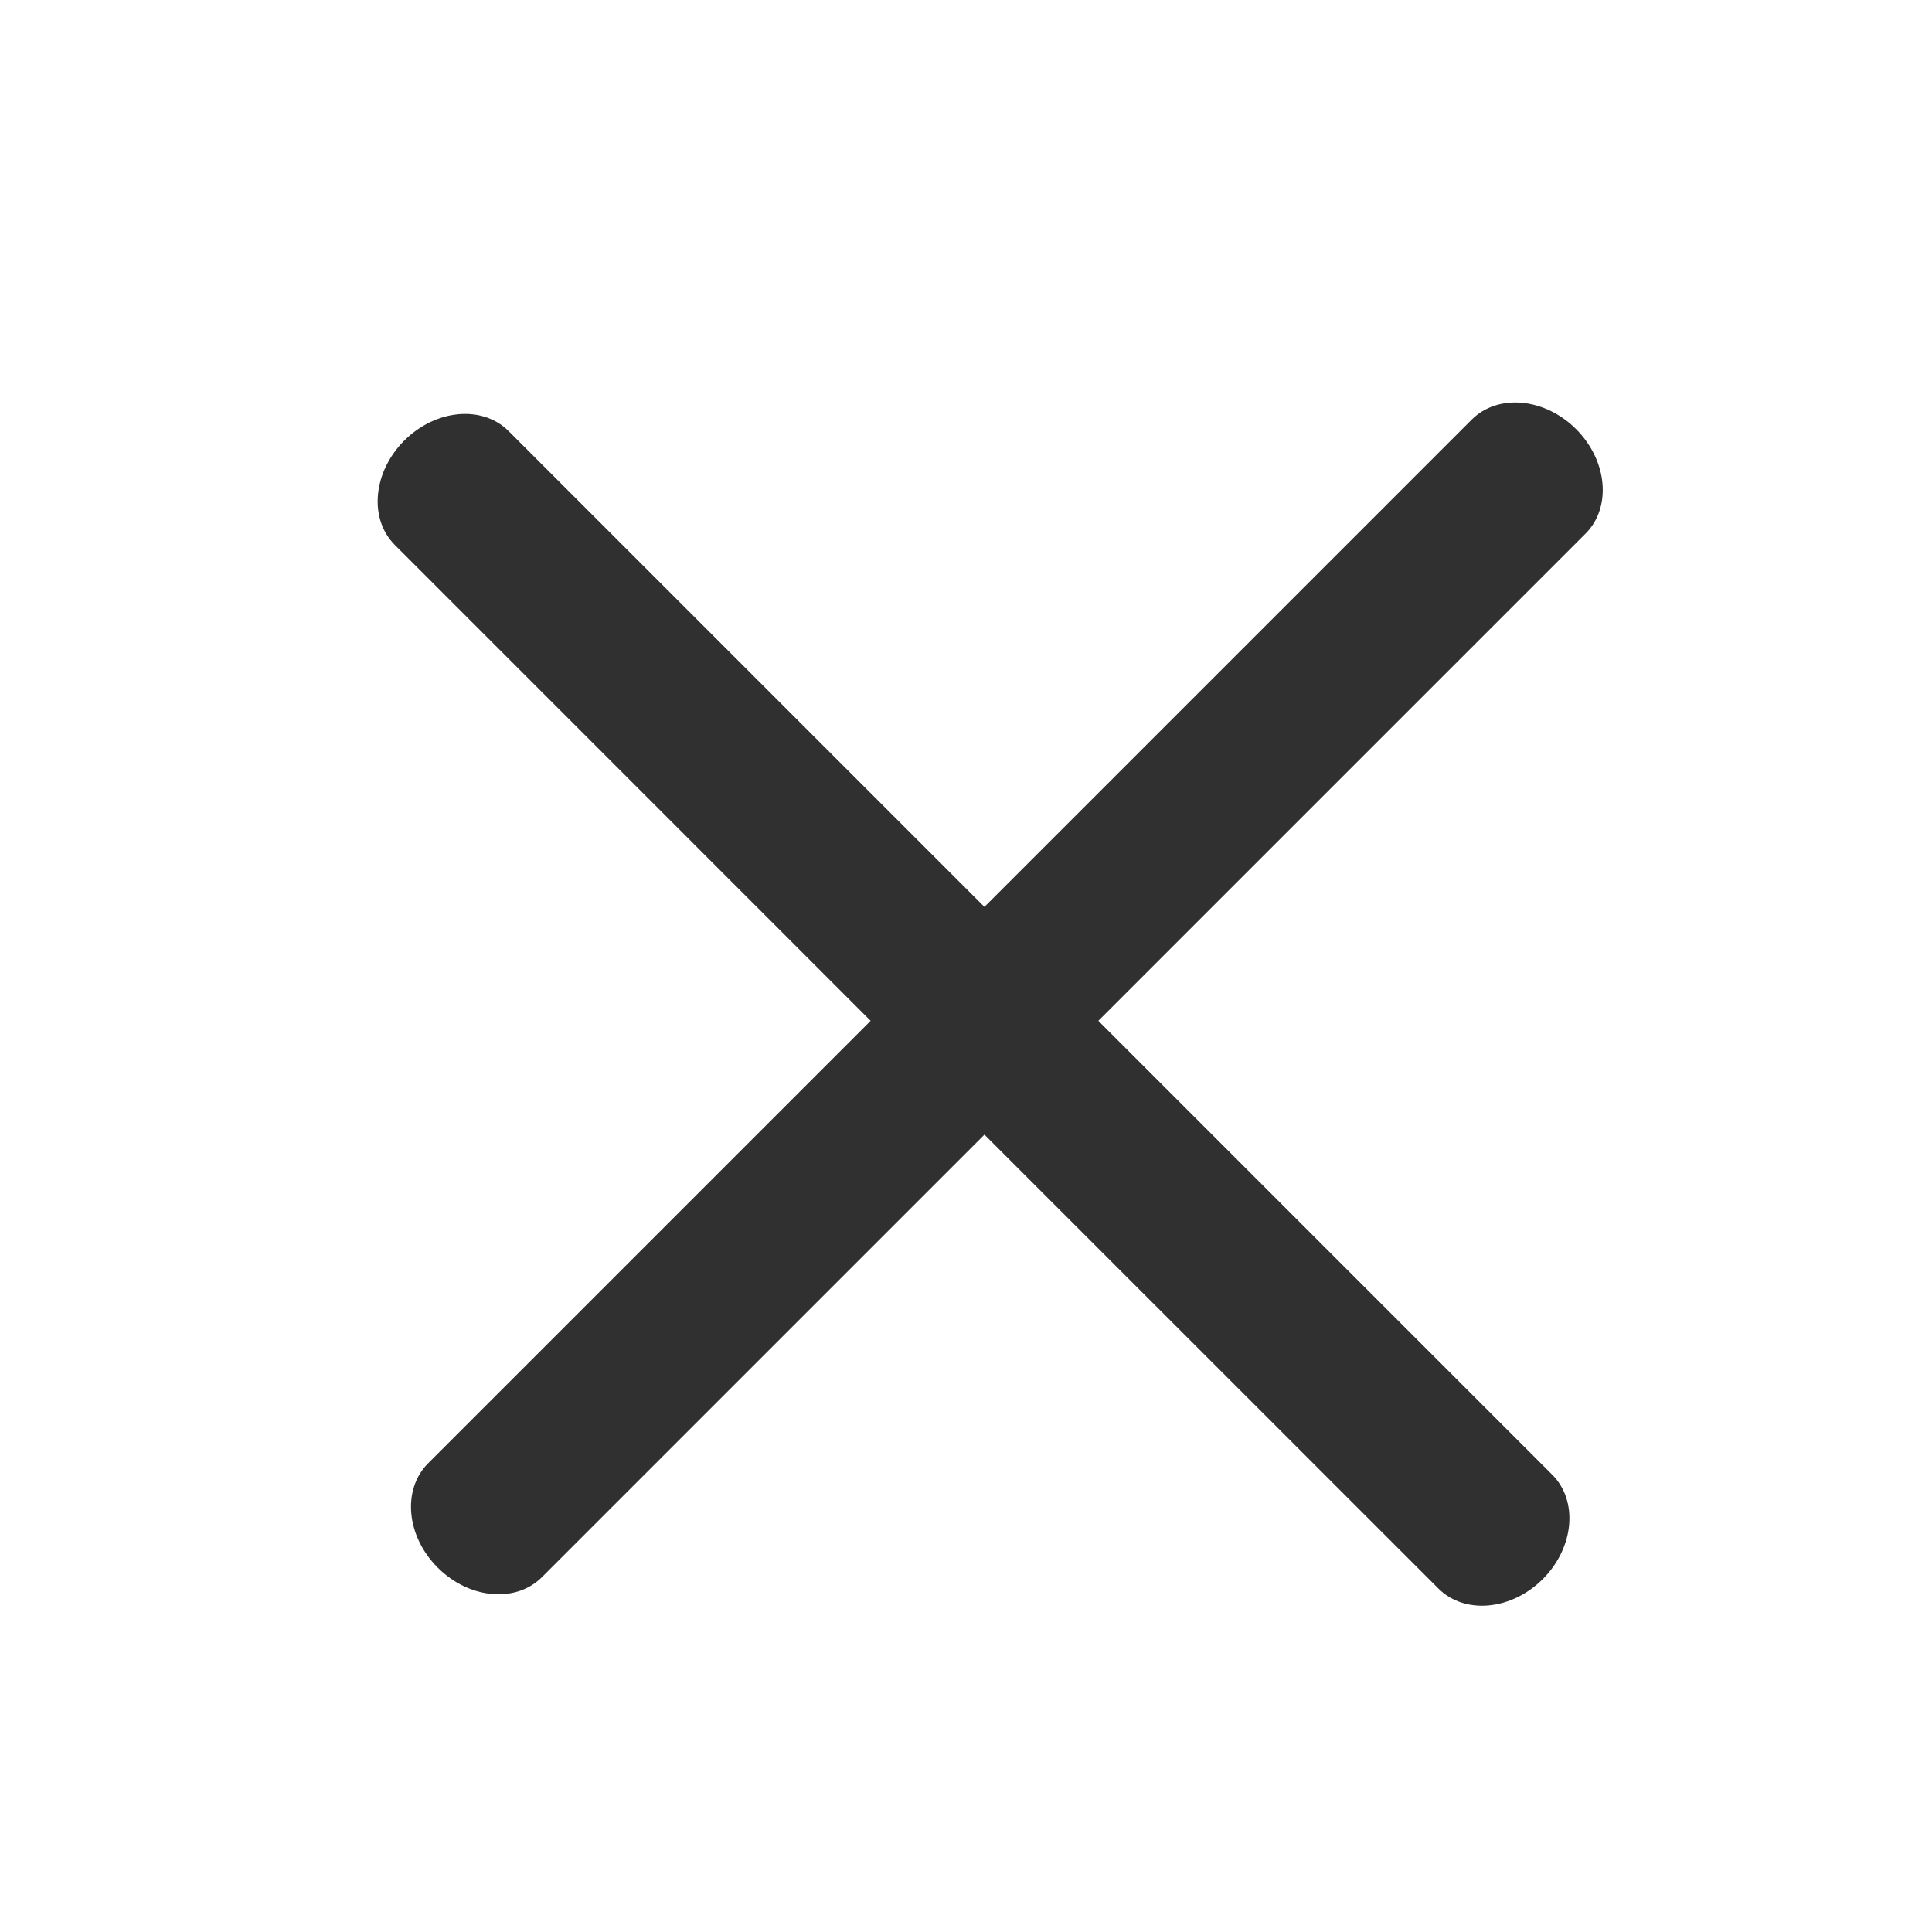 <?xml version="1.0" encoding="UTF-8"?> <svg xmlns="http://www.w3.org/2000/svg" width="24" height="24" viewBox="0 0 24 24" fill="none"><path fill-rule="evenodd" clip-rule="evenodd" d="M5.319 18.177C4.993 18.502 5.046 19.083 5.437 19.473C5.827 19.864 6.408 19.917 6.733 19.591L12.229 14.095L17.868 19.733C18.194 20.059 18.774 20.006 19.165 19.616C19.555 19.225 19.608 18.645 19.282 18.319L13.644 12.681L19.697 6.628C20.022 6.302 19.969 5.722 19.579 5.331C19.188 4.941 18.608 4.888 18.282 5.213L12.229 11.266L6.319 5.356C5.993 5.03 5.413 5.083 5.022 5.473C4.632 5.864 4.579 6.444 4.905 6.77L10.815 12.681L5.319 18.177Z" fill="#303030"></path></svg> 